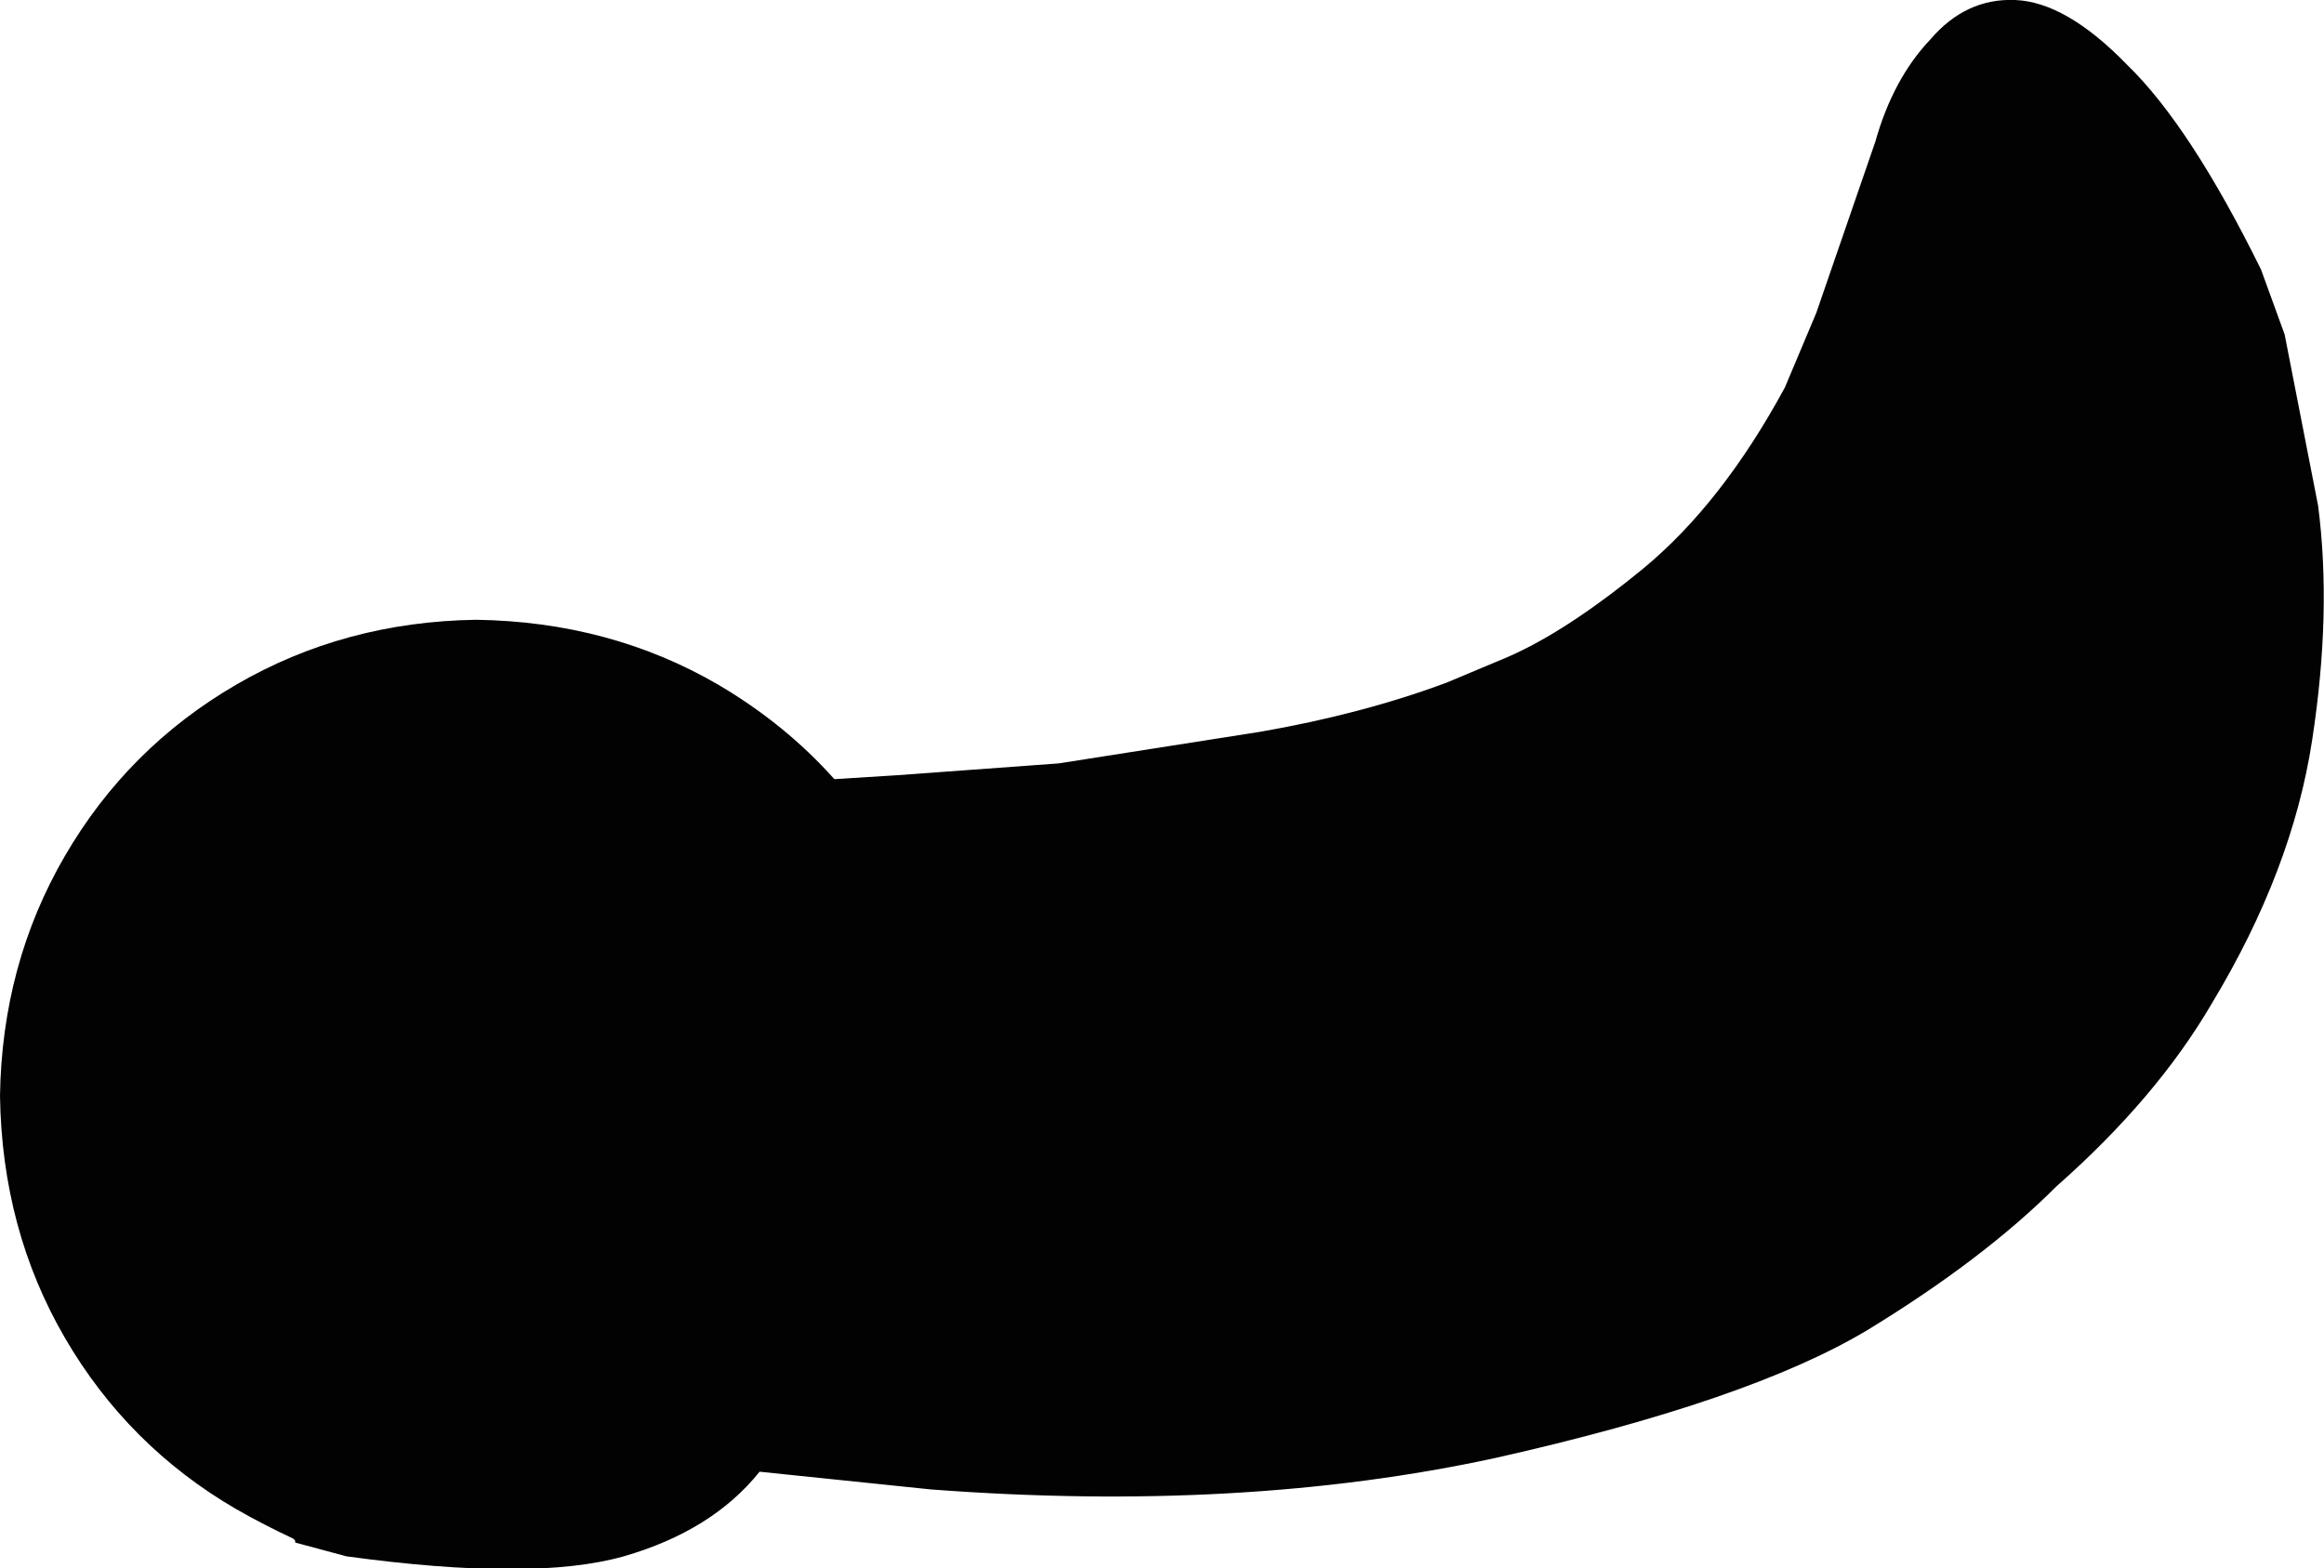 <?xml version="1.0" encoding="UTF-8" standalone="no"?>
<svg xmlns:xlink="http://www.w3.org/1999/xlink" height="39.85px" width="59.05px" xmlns="http://www.w3.org/2000/svg">
  <g transform="matrix(1.0, 0.0, 0.0, 1.0, 29.55, 19.8)">
    <path d="M19.5 -18.8 Q20.4 -19.85 21.65 -19.8 22.95 -19.75 24.5 -18.15 26.1 -16.6 27.9 -12.95 L28.5 -11.3 29.35 -6.95 Q29.7 -4.25 29.2 -1.0 28.7 2.3 26.65 5.7 25.25 8.1 22.7 10.35 20.85 12.2 17.9 14.0 14.9 15.8 8.45 17.25 2.0 18.65 -5.9 18.05 L-10.25 17.6 Q-11.45 19.1 -13.7 19.75 -16.0 20.4 -20.75 19.75 L-22.05 19.4 -22.05 19.35 -22.1 19.3 Q-22.85 18.95 -23.55 18.55 -26.3 16.95 -27.9 14.2 -29.5 11.45 -29.55 8.05 -29.5 4.7 -27.9 1.95 -26.3 -0.8 -23.55 -2.4 -20.8 -4.0 -17.45 -4.05 -14.05 -4.0 -11.3 -2.4 -9.6 -1.4 -8.35 0.0 L-6.75 -0.1 -2.65 -0.4 2.45 -1.2 Q5.05 -1.65 7.2 -2.45 L8.75 -3.1 Q10.25 -3.75 12.2 -5.35 14.2 -7.0 15.8 -9.95 L16.6 -11.85 18.1 -16.2 Q18.55 -17.8 19.5 -18.8" fill="#020202" fill-rule="evenodd" stroke="none"/>
  </g>
</svg>
